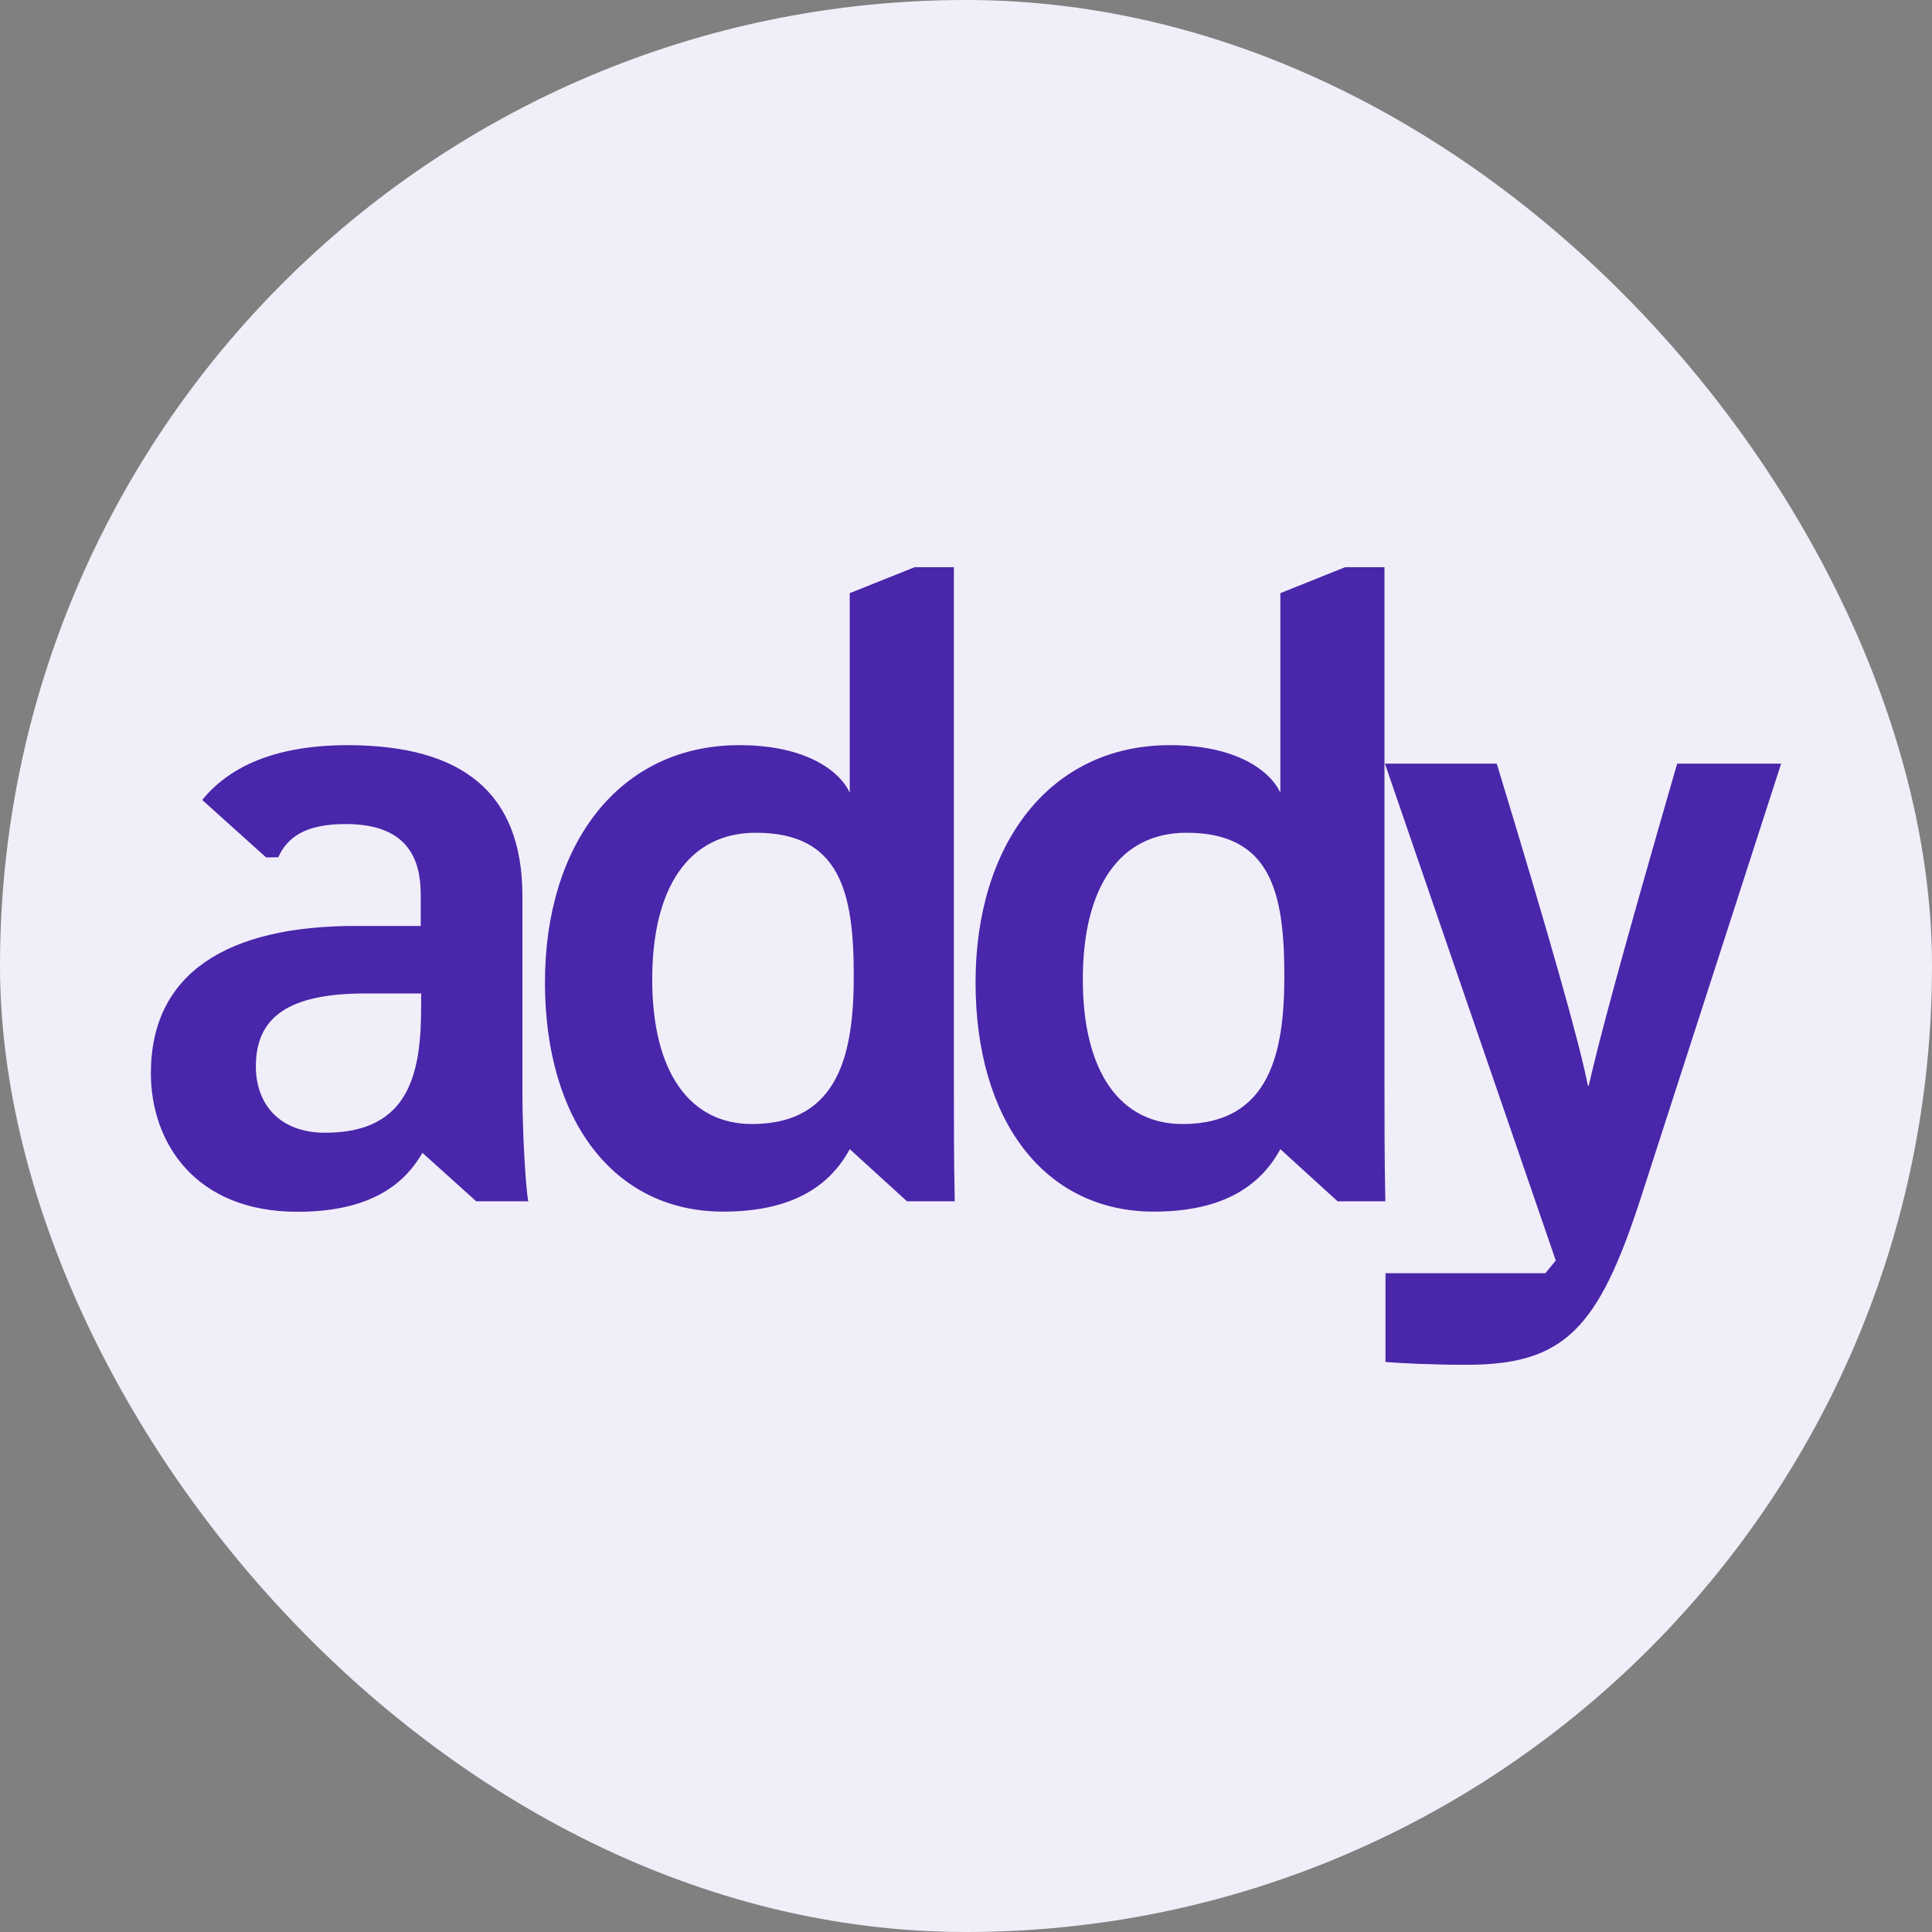 <svg width="75" height="75" viewBox="0 0 75 75" fill="none" xmlns="http://www.w3.org/2000/svg">
<rect x="0" y="0" width="75" height="75" fill="#808080" stroke="none"/>
<rect width="75" height="75" rx="37.5" fill="#F0EEF8"/>
<path d="M20.28 42.396C20.28 44.019 20.413 46.186 20.508 46.633H18.486L16.399 44.753C15.801 45.785 14.6 47.041 11.549 47.041C7.551 47.041 5.857 44.328 5.857 41.662C5.857 37.746 8.869 35.945 13.791 35.945C14.721 35.945 15.751 35.945 16.333 35.945V34.747C16.333 33.417 15.89 31.989 13.415 31.989C11.831 31.989 11.15 32.516 10.801 33.279L10.331 33.285L7.85 31.054C8.886 29.776 10.674 28.916 13.564 28.927C17.905 28.95 20.28 30.733 20.28 34.787V42.396ZM16.344 38.566C15.906 38.566 14.893 38.566 14.184 38.566C11.217 38.566 9.932 39.472 9.932 41.398C9.932 42.832 10.823 43.973 12.623 43.973C15.923 43.973 16.349 41.628 16.349 39.053V38.566H16.344ZM37.029 22.018V41.834C37.029 43.428 37.029 45.022 37.063 46.633H35.208L32.987 44.609C32.174 46.117 30.651 47.035 28.076 47.035C23.83 47.035 21.155 43.491 21.155 38.136C21.155 32.809 24.007 28.927 28.702 28.927C31.288 28.927 32.589 29.925 32.987 30.768V23.027L35.507 22.018H37.029ZM25.319 38.021C25.319 41.662 26.808 43.635 29.189 43.635C32.611 43.635 33.143 40.808 33.143 37.883C33.143 34.627 32.611 32.327 29.344 32.327C26.747 32.327 25.319 34.443 25.319 38.021ZM53.745 22.018V41.834C53.745 43.428 53.745 45.022 53.778 46.633H51.924L49.703 44.609C48.889 46.117 47.367 47.035 44.792 47.035C40.545 47.035 37.871 43.491 37.871 38.136C37.871 32.809 40.722 28.927 45.418 28.927C48.004 28.927 49.305 29.925 49.703 30.768V23.027L52.217 22.018H53.745V22.018ZM42.035 38.021C42.035 41.662 43.524 43.635 45.905 43.635C49.327 43.635 49.858 40.808 49.858 37.883C49.858 34.627 49.327 32.327 46.06 32.327C43.463 32.327 42.035 34.443 42.035 38.021ZM58.103 29.644C60.157 36.393 61.32 40.487 61.641 42.144H61.674C62.095 40.326 62.864 37.402 65.107 29.644H69.143L63.678 46.559C62.045 51.565 60.738 52.981 56.929 52.981C55.55 52.981 54.343 52.918 53.784 52.872V49.426H59.991L60.395 48.933L53.762 29.644H58.103Z" fill="#4A26AA"/>
</svg>
